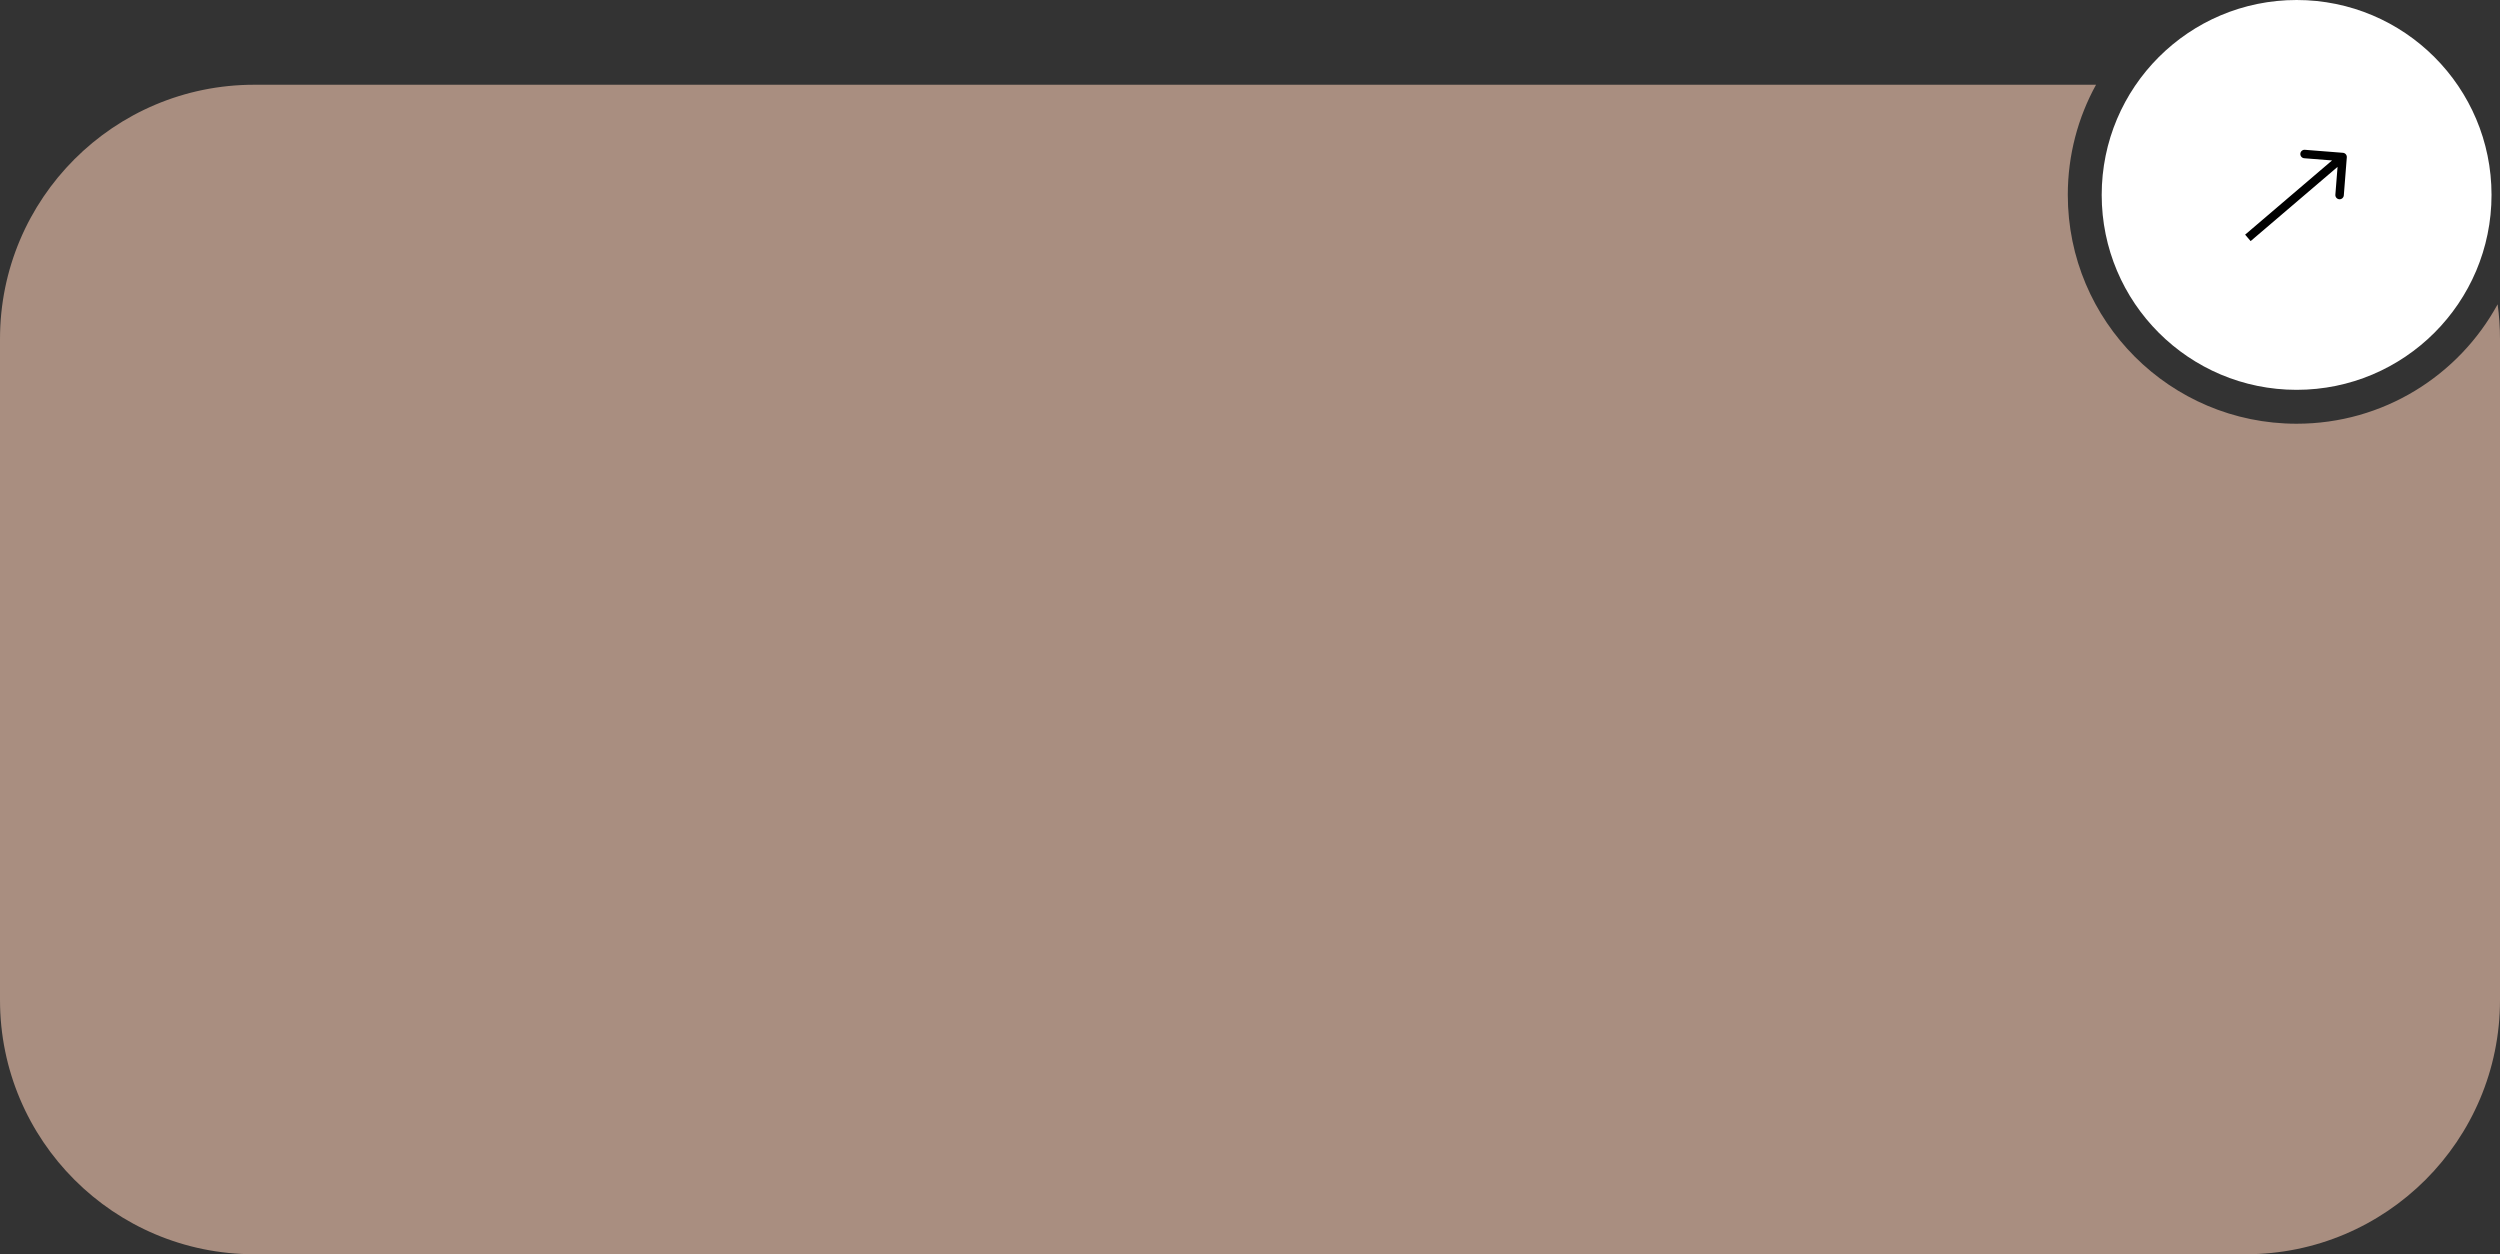 <?xml version="1.0" encoding="UTF-8"?> <svg xmlns="http://www.w3.org/2000/svg" width="295" height="148" viewBox="0 0 295 148" fill="none"><rect x="0" y="0" width="295" height="148" fill="#333333" stroke="none"/><path d="M247.331 10C245.208 13.856 244 18.287 244 23C244 37.912 256.088 50 271 50C281.237 50 290.143 44.303 294.721 35.906C294.903 37.245 295 38.611 295 40V118C295 134.569 281.569 148 265 148H30C13.431 148 5.7987e-07 134.569 0 118V40C5.79869e-07 23.431 13.431 10 30 10H247.331Z" fill="#A98E80"></path><path d="M294 23C294 35.703 283.703 46 271 46C258.297 46 248 35.703 248 23C248 10.297 258.297 0 271 0C283.703 0 294 10.297 294 23Z" fill="white"></path><path d="M276.923 18.567C276.945 18.292 276.74 18.051 276.464 18.03L271.978 17.676C271.703 17.654 271.462 17.86 271.44 18.135C271.419 18.41 271.624 18.651 271.9 18.673L275.887 18.987L275.573 22.975C275.551 23.25 275.757 23.491 276.032 23.513C276.307 23.534 276.548 23.329 276.57 23.053L276.923 18.567ZM265.25 28.07L265.575 28.45L276.75 18.908L276.425 18.528L276.1 18.148L264.925 27.69L265.25 28.07Z" fill="black"></path></svg> 